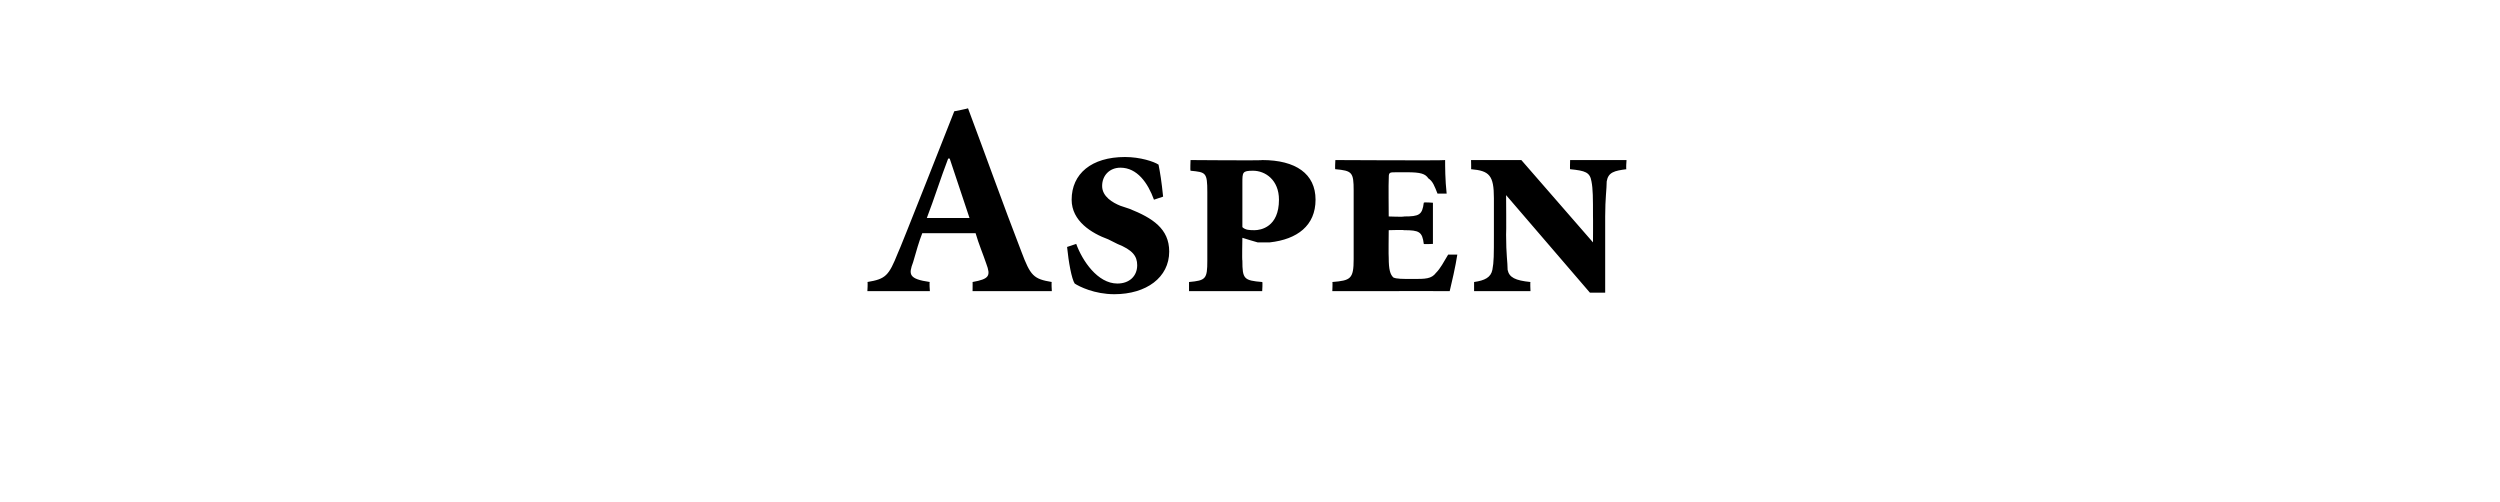 <?xml version="1.0" standalone="no"?>
<!DOCTYPE svg PUBLIC "-//W3C//DTD SVG 1.1//EN" "http://www.w3.org/Graphics/SVG/1.1/DTD/svg11.dtd">
<svg xmlns="http://www.w3.org/2000/svg" version="1.1" width="164px" height="32.9px" viewBox="0 -6 164 32.9" style="top:-6px">
  <desc>Aspen</desc>
  <defs/>
  <g id="Polygon129191">
    <path d="M 63.8 13.1 C 63.8 13.1 63.81 12.46 63.8 12.5 C 64.9 12.3 65 12.1 64.7 11.3 C 64.5 10.7 64.2 10 64 9.3 C 64 9.3 60.5 9.3 60.5 9.3 C 60.3 9.8 60.1 10.5 59.9 11.2 C 59.6 12 59.6 12.3 61 12.5 C 60.95 12.46 61 13.1 61 13.1 L 56.9 13.1 C 56.9 13.1 56.94 12.46 56.9 12.5 C 58.1 12.3 58.3 12.1 58.9 10.6 C 58.94 10.6 62.6 1.3 62.6 1.3 C 62.6 1.3 63.54 1.12 63.5 1.1 C 64.7 4.3 65.8 7.4 67 10.5 C 67.6 12.1 67.8 12.3 69 12.5 C 68.96 12.46 69 13.1 69 13.1 L 63.8 13.1 Z M 62.3 4.4 C 62.3 4.4 62.23 4.41 62.2 4.4 C 61.7 5.7 61.3 7 60.8 8.3 C 60.81 8.3 63.6 8.3 63.6 8.3 L 62.3 4.4 Z M 75.7 7.1 C 75.3 6 74.6 5 73.5 5 C 72.8 5 72.3 5.5 72.3 6.2 C 72.3 6.9 73 7.3 73.5 7.5 C 73.5 7.5 74.1 7.7 74.1 7.7 C 75.6 8.3 76.7 9 76.7 10.5 C 76.7 12.2 75.2 13.3 73.1 13.3 C 71.8 13.3 70.8 12.8 70.5 12.6 C 70.3 12.3 70.1 11.2 70 10.2 C 70 10.2 70.6 10 70.6 10 C 71 11.1 72 12.6 73.3 12.6 C 74.1 12.6 74.6 12.1 74.6 11.4 C 74.6 10.8 74.3 10.4 73.3 10 C 73.3 10 72.7 9.7 72.7 9.7 C 71.6 9.3 70.3 8.5 70.3 7.1 C 70.3 5.4 71.6 4.3 73.8 4.3 C 74.8 4.3 75.7 4.6 76 4.8 C 76.1 5.3 76.2 5.9 76.3 6.9 C 76.3 6.9 75.7 7.1 75.7 7.1 Z M 82.8 4.5 C 85 4.5 86.3 5.4 86.3 7.1 C 86.3 8.8 85.1 9.7 83.3 9.9 C 83 9.9 82.8 9.9 82.5 9.9 C 82.46 9.9 81.5 9.6 81.5 9.6 C 81.5 9.6 81.47 11.11 81.5 11.1 C 81.5 12.3 81.6 12.4 82.8 12.5 C 82.84 12.47 82.8 13.1 82.8 13.1 L 78 13.1 C 78 13.1 78 12.47 78 12.5 C 79.1 12.4 79.2 12.3 79.2 11.1 C 79.2 11.1 79.2 6.6 79.2 6.6 C 79.2 5.3 79.1 5.3 78.1 5.2 C 78.07 5.17 78.1 4.5 78.1 4.5 C 78.1 4.5 82.84 4.54 82.8 4.5 Z M 81.5 8.9 C 81.7 9.1 82 9.1 82.3 9.1 C 82.7 9.1 83.9 8.9 83.9 7.1 C 83.9 5.8 83 5.2 82.2 5.2 C 81.5 5.2 81.5 5.3 81.5 6 C 81.5 6 81.5 8.9 81.5 8.9 Z M 95.6 10.7 C 95.5 11.4 95.2 12.7 95.1 13.1 C 95.12 13.09 87.4 13.1 87.4 13.1 C 87.4 13.1 87.43 12.47 87.4 12.5 C 88.6 12.4 88.8 12.3 88.8 11 C 88.8 11 88.8 6.5 88.8 6.5 C 88.8 5.3 88.7 5.2 87.6 5.1 C 87.56 5.15 87.6 4.5 87.6 4.5 C 87.6 4.5 94.76 4.54 94.8 4.5 C 94.8 4.9 94.8 5.8 94.9 6.7 C 94.9 6.7 94.3 6.7 94.3 6.7 C 94.1 6.2 94 5.9 93.7 5.7 C 93.5 5.4 93.2 5.3 92.3 5.3 C 92.3 5.3 91.6 5.3 91.6 5.3 C 91.1 5.3 91.1 5.3 91.1 5.8 C 91.08 5.81 91.1 8.2 91.1 8.2 C 91.1 8.2 92.11 8.24 92.1 8.2 C 93.1 8.2 93.3 8.1 93.4 7.3 C 93.41 7.25 94 7.3 94 7.3 L 94 10 C 94 10 93.41 10.03 93.4 10 C 93.3 9.2 93.1 9.1 92.1 9.1 C 92.11 9.07 91.1 9.1 91.1 9.1 C 91.1 9.1 91.08 10.91 91.1 10.9 C 91.1 11.7 91.2 12 91.4 12.2 C 91.6 12.3 92 12.3 92.7 12.3 C 93.5 12.3 93.9 12.3 94.2 11.9 C 94.5 11.6 94.7 11.2 95 10.7 C 95 10.7 95.6 10.7 95.6 10.7 Z M 106.7 5.1 C 105.9 5.2 105.5 5.3 105.4 5.9 C 105.4 6.4 105.3 7 105.3 8.2 C 105.3 8.19 105.3 13.2 105.3 13.2 L 104.3 13.2 L 98.8 6.8 L 98.8 6.8 C 98.8 6.8 98.82 9.4 98.8 9.4 C 98.8 10.7 98.9 11.2 98.9 11.7 C 99 12.2 99.4 12.4 100.4 12.5 C 100.37 12.47 100.4 13.1 100.4 13.1 L 96.7 13.1 C 96.7 13.1 96.7 12.47 96.7 12.5 C 97.4 12.4 97.8 12.2 97.9 11.7 C 98 11.2 98 10.7 98 9.4 C 98 9.4 98 7 98 7 C 98 5.5 97.7 5.2 96.5 5.1 C 96.52 5.15 96.5 4.5 96.5 4.5 L 99.8 4.5 L 104.5 9.9 L 104.5 9.9 C 104.5 9.9 104.51 8.19 104.5 8.2 C 104.5 7 104.5 6.4 104.4 5.9 C 104.3 5.3 104 5.2 103 5.1 C 102.98 5.15 103 4.5 103 4.5 L 106.7 4.5 C 106.7 4.5 106.65 5.15 106.7 5.1 Z " stroke="none" fill="#000"/>
  </g>
</svg>